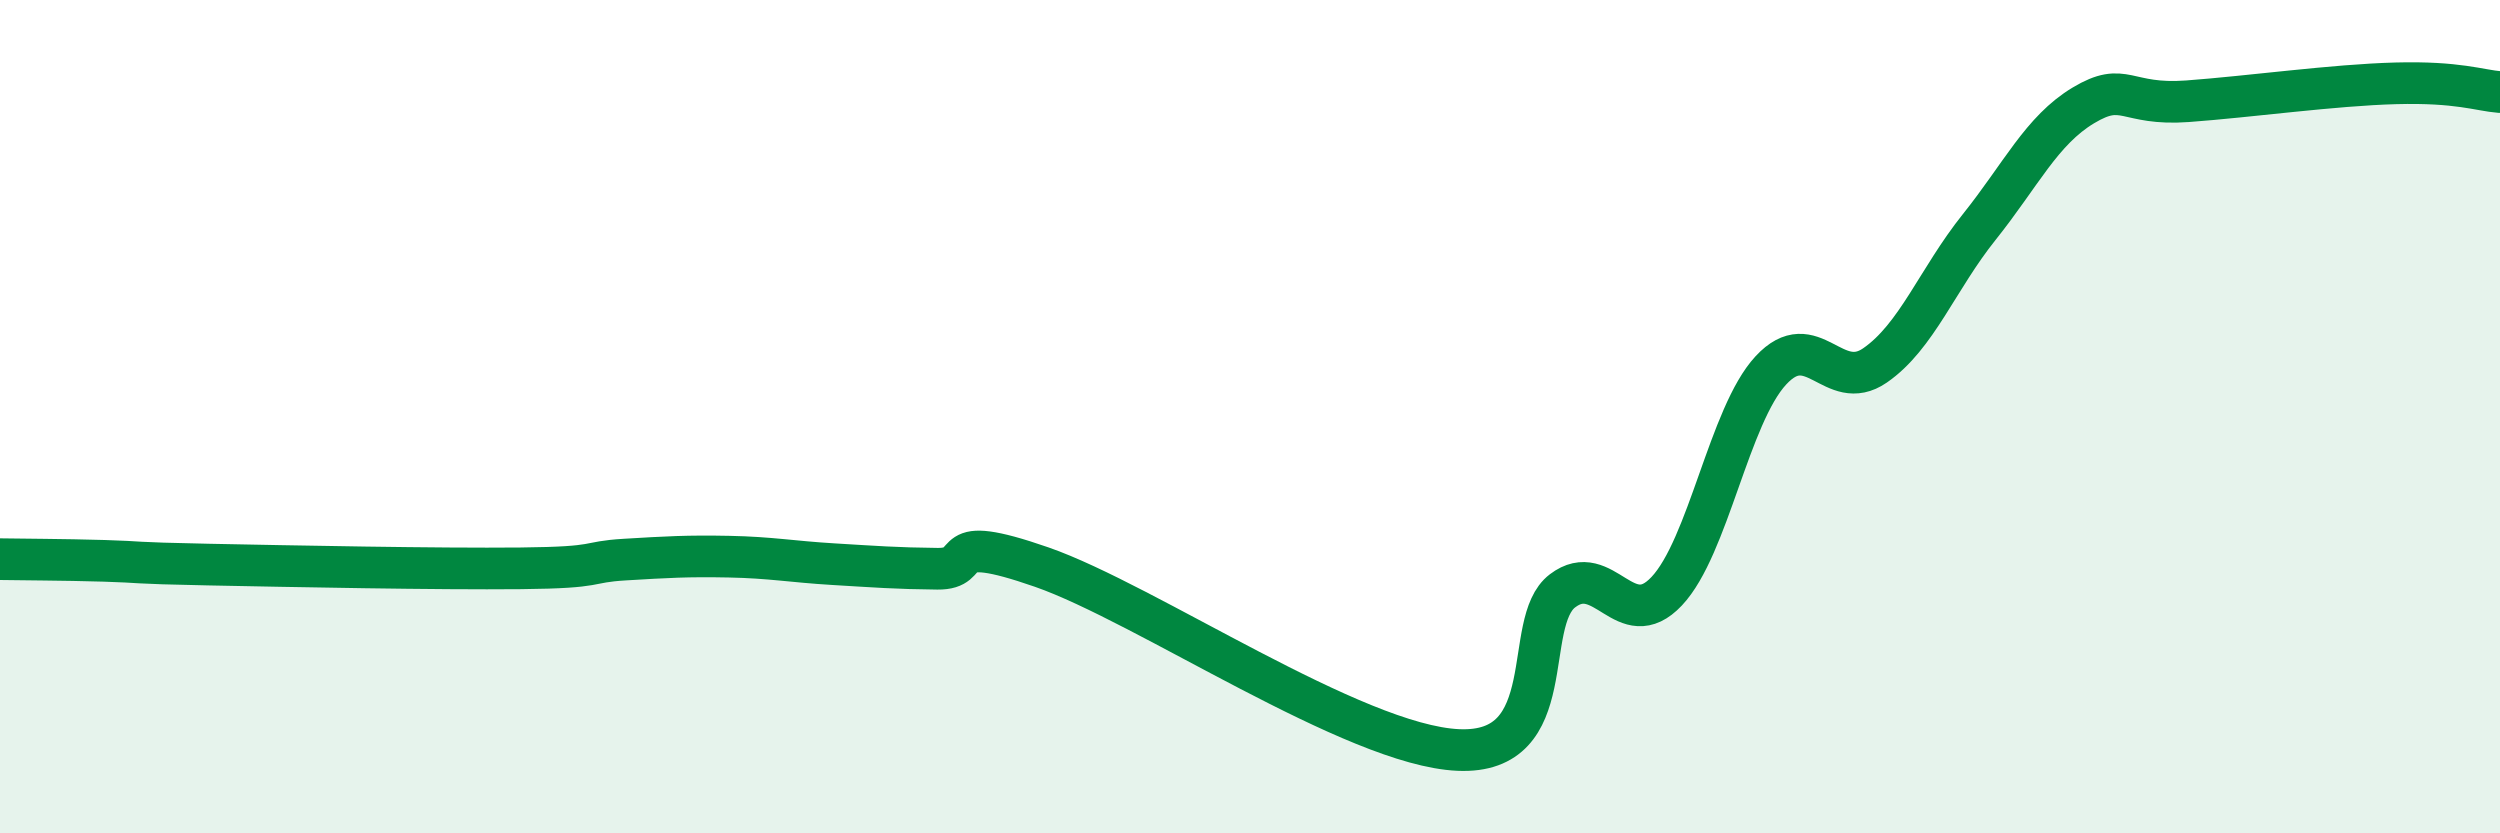 
    <svg width="60" height="20" viewBox="0 0 60 20" xmlns="http://www.w3.org/2000/svg">
      <path
        d="M 0,13.42 C 0.5,13.43 1.5,13.43 2.5,13.46 C 3.5,13.49 3,13.51 5,13.55 C 7,13.59 10.5,13.66 12.5,13.64 C 14.5,13.62 14,13.49 15,13.43 C 16,13.37 16.5,13.34 17.5,13.36 C 18.5,13.38 19,13.48 20,13.54 C 21,13.6 21.5,13.64 22.5,13.65 C 23.5,13.66 22.5,12.74 25,13.61 C 27.5,14.48 32.5,17.89 35,18 C 37.5,18.11 36.5,14.94 37.5,14.18 C 38.5,13.42 39,15.25 40,14.19 C 41,13.13 41.5,9.97 42.5,8.89 C 43.5,7.81 44,9.46 45,8.77 C 46,8.08 46.5,6.7 47.5,5.45 C 48.5,4.2 49,3.13 50,2.53 C 51,1.93 51,2.54 52.5,2.43 C 54,2.32 56,2.04 57.5,2 C 59,1.96 59.5,2.17 60,2.21L60 20L0 20Z"
        fill="#008740"
        opacity="0.1"
        stroke-linecap="round"
        stroke-linejoin="round"
      />
      <path
        d="M 0,13.42 C 0.5,13.43 1.5,13.43 2.5,13.46 C 3.5,13.49 3,13.51 5,13.55 C 7,13.59 10.5,13.66 12.5,13.64 C 14.5,13.62 14,13.49 15,13.43 C 16,13.37 16.5,13.34 17.5,13.36 C 18.5,13.38 19,13.48 20,13.54 C 21,13.6 21.5,13.64 22.5,13.65 C 23.5,13.66 22.5,12.74 25,13.61 C 27.5,14.48 32.5,17.89 35,18 C 37.5,18.11 36.5,14.94 37.5,14.18 C 38.5,13.42 39,15.25 40,14.19 C 41,13.13 41.5,9.97 42.5,8.89 C 43.5,7.81 44,9.46 45,8.77 C 46,8.08 46.5,6.7 47.5,5.45 C 48.5,4.2 49,3.13 50,2.53 C 51,1.93 51,2.54 52.5,2.43 C 54,2.32 56,2.04 57.5,2 C 59,1.96 59.5,2.17 60,2.21"
        stroke="#008740"
        stroke-width="1"
        fill="none"
        stroke-linecap="round"
        stroke-linejoin="round"
      />
    </svg>
  